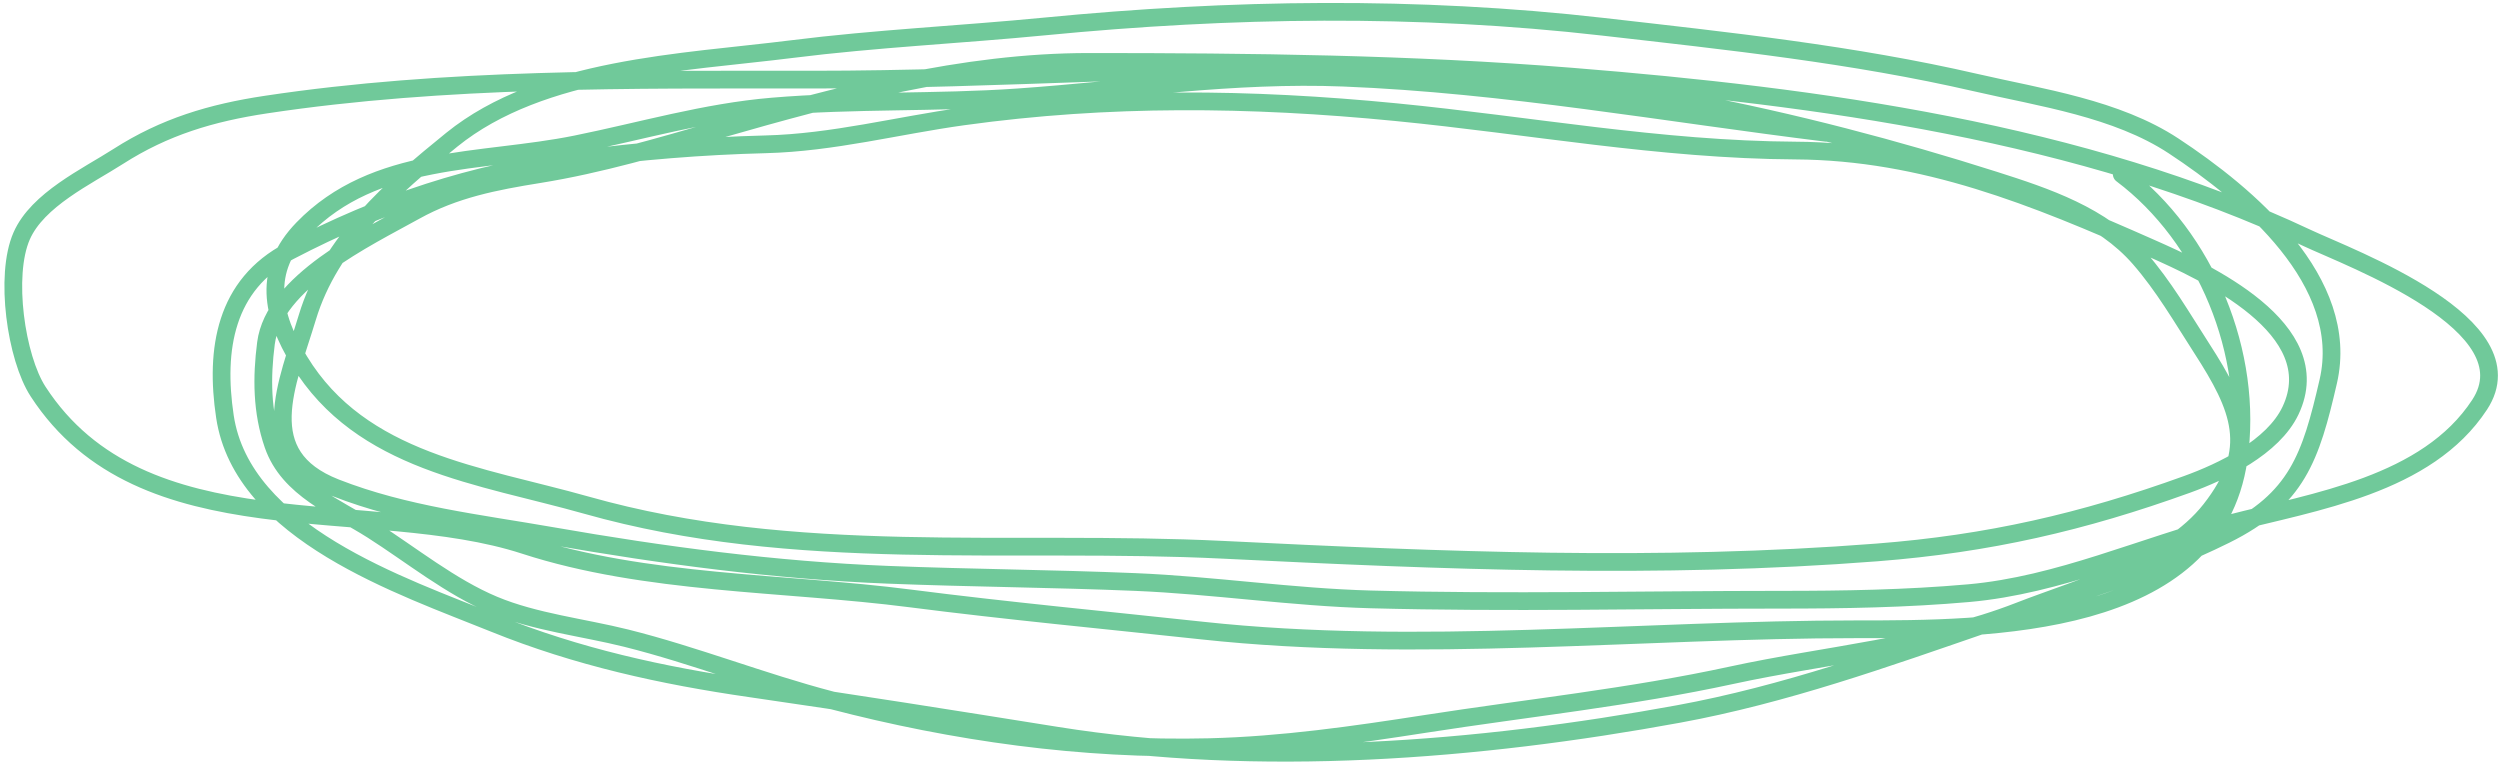 <svg width="423" height="129" viewBox="0 0 423 129" fill="none" xmlns="http://www.w3.org/2000/svg">
<path d="M309 22.474C281.818 19.136 254.745 14.231 227.333 13.14C208.791 12.403 190.662 15.187 172.222 16.474C158.387 17.439 144.472 16.865 130.667 18.029C119.294 18.988 108.574 22.164 97.444 24.418C81.397 27.668 63.46 26.05 51.222 38.696C44.384 45.762 45.914 53.291 50.667 61.085C61.117 78.224 81.282 80.402 99.222 85.474C134.676 95.497 170.692 91.237 207.055 93.029C244.097 94.855 280.513 96.36 317.555 93.474C336.459 92.001 352.431 88.318 370 81.974C376.022 79.799 384.603 75.706 387.555 69.474C394.131 55.591 373.078 46.019 363.944 41.974C344.35 33.296 325.513 25.603 303.778 25.474C280.876 25.337 258.884 21.196 236.167 18.974C211.504 16.561 187.612 16.288 163 19.696C151.783 21.249 140.932 24.13 129.555 24.418C118.703 24.693 108.212 25.569 97.444 26.974C79.941 29.257 64.614 34.337 49 42.474C38.093 48.157 36.352 59.115 38.056 70.474C41.017 90.215 67.962 99.144 83.611 105.474C97.645 111.15 112.048 114.321 127 116.474C144.323 118.968 161.5 121.709 178.778 124.474C213.007 129.95 250.021 127.044 284 120.807C301.947 117.513 319.026 111.398 336.222 105.474C349.815 100.791 363.631 96.89 376.555 90.474C388.678 84.455 390.969 77.421 393.944 64.529C397.843 47.633 380.269 32.919 367.778 24.696C358.118 18.337 345.347 16.528 334.278 13.974C313.522 9.184 292.356 6.945 271.222 4.529C239.72 0.929 208.315 1.41 176.778 4.474C162.541 5.857 148.191 6.522 134 8.307C115.531 10.63 91.628 11.364 76.444 23.64C66.37 31.786 55.845 40.946 52 53.696C48.571 65.065 42.776 77.038 56.778 82.529C68.522 87.135 81.099 88.54 93.444 90.696C112.27 93.983 131.105 96.493 150.222 97.251C164.162 97.804 178.111 97.893 192.055 98.474C205.382 99.029 218.623 101.058 231.944 101.418C255.005 102.041 278.154 101.474 301.222 101.474C311.869 101.474 322.497 101.306 333.111 100.363C348.404 99.003 362.531 92.401 377.278 88.585C391.608 84.876 410.644 82.089 419.555 68.474C428.409 54.947 397.71 43.727 390.333 40.252C352.307 22.338 307.59 16.316 266 12.974C238.671 10.778 211.623 10.474 184.222 10.474C162.929 10.474 142.019 16.074 121.667 21.918C111.579 24.814 101.598 27.803 91.222 29.474C83.773 30.673 76.893 31.99 70.222 35.696C61.971 40.28 46.339 47.705 45 58.085C44.253 63.875 44.289 69.66 46.222 75.251C48.813 82.746 56.807 85.751 63 89.696C69.638 93.925 76.257 99.307 83.555 102.363C90.475 105.259 98.669 106.155 105.944 107.974C117.597 110.887 128.957 115.415 140.667 118.474C161.428 123.896 183.13 126.949 204.611 126.418C216.908 126.115 229.087 124.361 241.222 122.474C258.477 119.79 275.922 117.96 293 114.251C308.964 110.785 326.309 109.39 341.611 103.418C352.136 99.311 366.721 95.497 374 86.251C382.072 75.998 379.001 68.976 372.555 58.974C369.193 53.757 366.102 48.395 362 43.696C355.672 36.447 346.241 33.308 337.333 30.474C304.394 19.993 267.602 12.079 233 11.529C201.159 11.024 169.3 13.474 137.444 13.474C106.785 13.474 75.409 13.109 45 17.696C35.753 19.091 27.868 21.438 20 26.474C14.663 29.89 6.373 33.767 3.667 39.918C0.711 46.636 2.732 60.54 6.444 66.251C24.102 93.416 62.482 83.705 88.778 92.251C109.291 98.918 132.629 98.504 154 101.251C170.466 103.368 186.864 104.903 203.444 106.696C239.923 110.64 277.65 106.474 314.222 106.474C336.267 106.474 374.595 106.513 378.778 77.696C381.361 59.899 373.187 40.114 359 29.474" stroke="#70C99A" stroke-width="3" stroke-linecap="round"/>
</svg>
